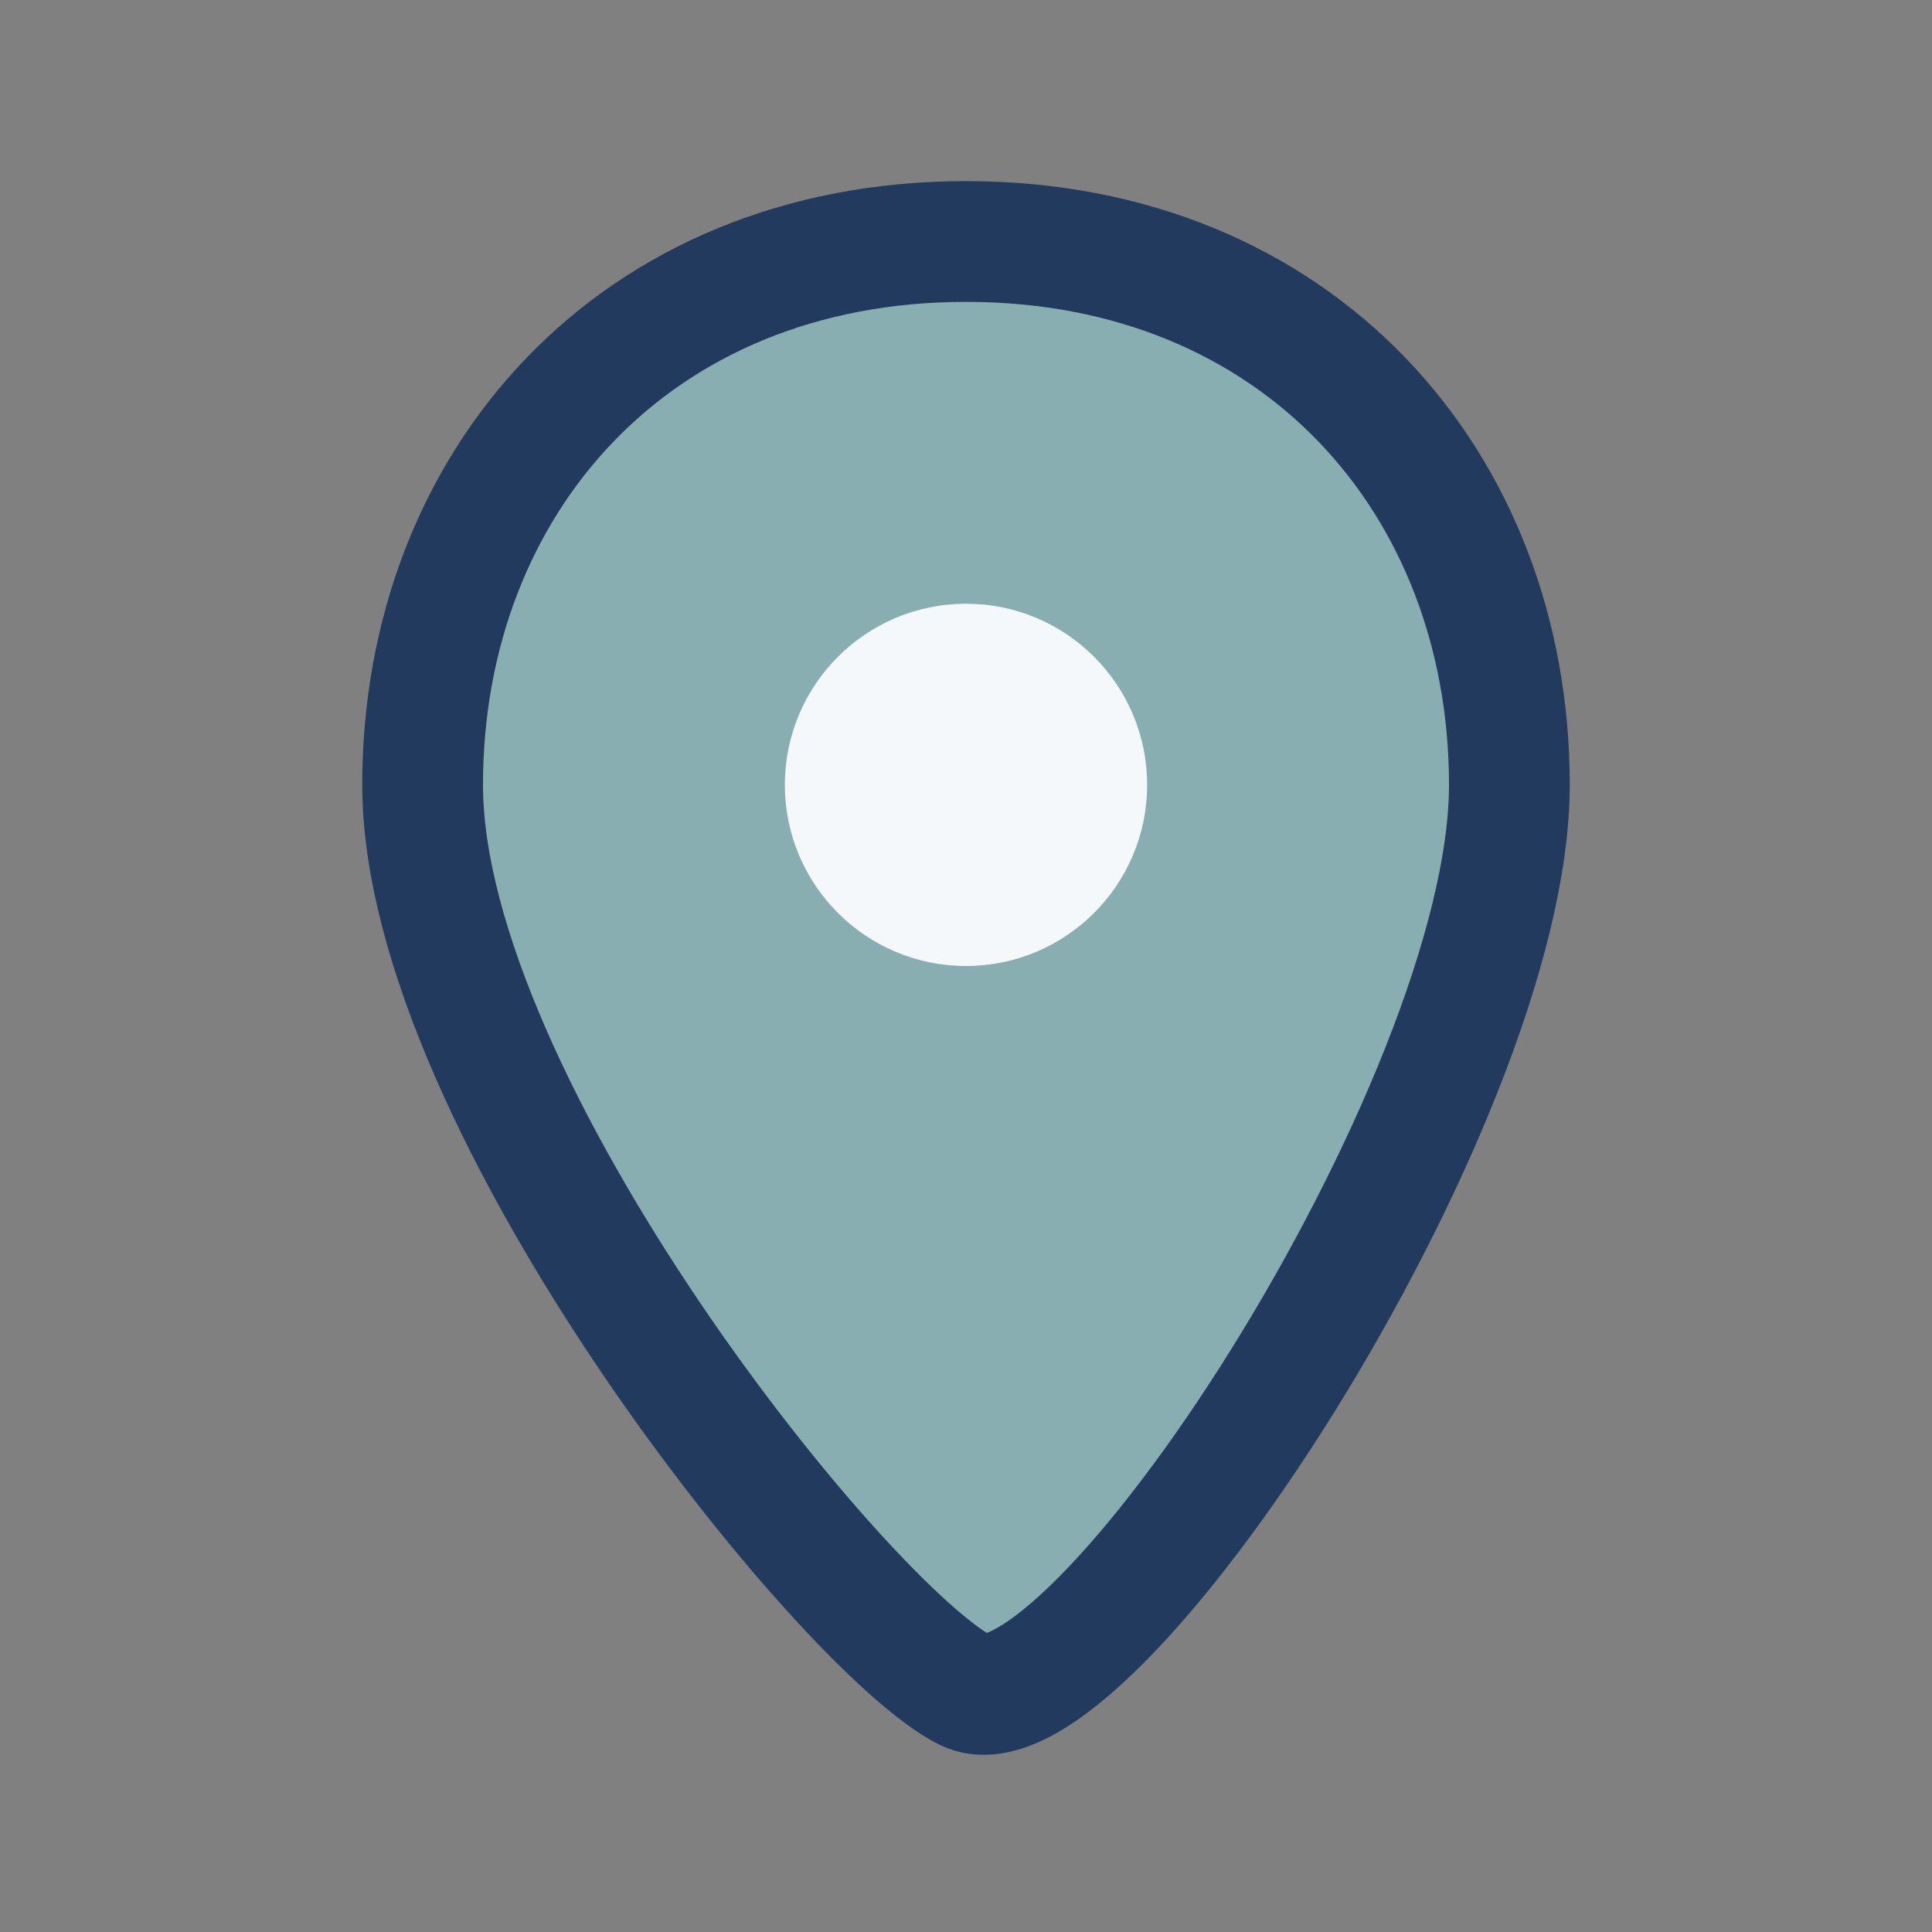 <?xml version="1.0" encoding="UTF-8"?>
<svg xmlns="http://www.w3.org/2000/svg" width="32" height="32" viewBox="0 0 32 32"><rect x="0" y="0" width="32" height="32" fill="#808080" stroke="none"/><path d="M16 4C10.5 4 7 8 7 13c0 5.3 7 14 9 15s9-9.7 9-15c0-5-3.5-9-9-9Z" fill="#89AEB2" stroke="#223A5E" stroke-width="2"/><circle cx="16" cy="13" r="3" fill="#F5F8FA"/></svg>